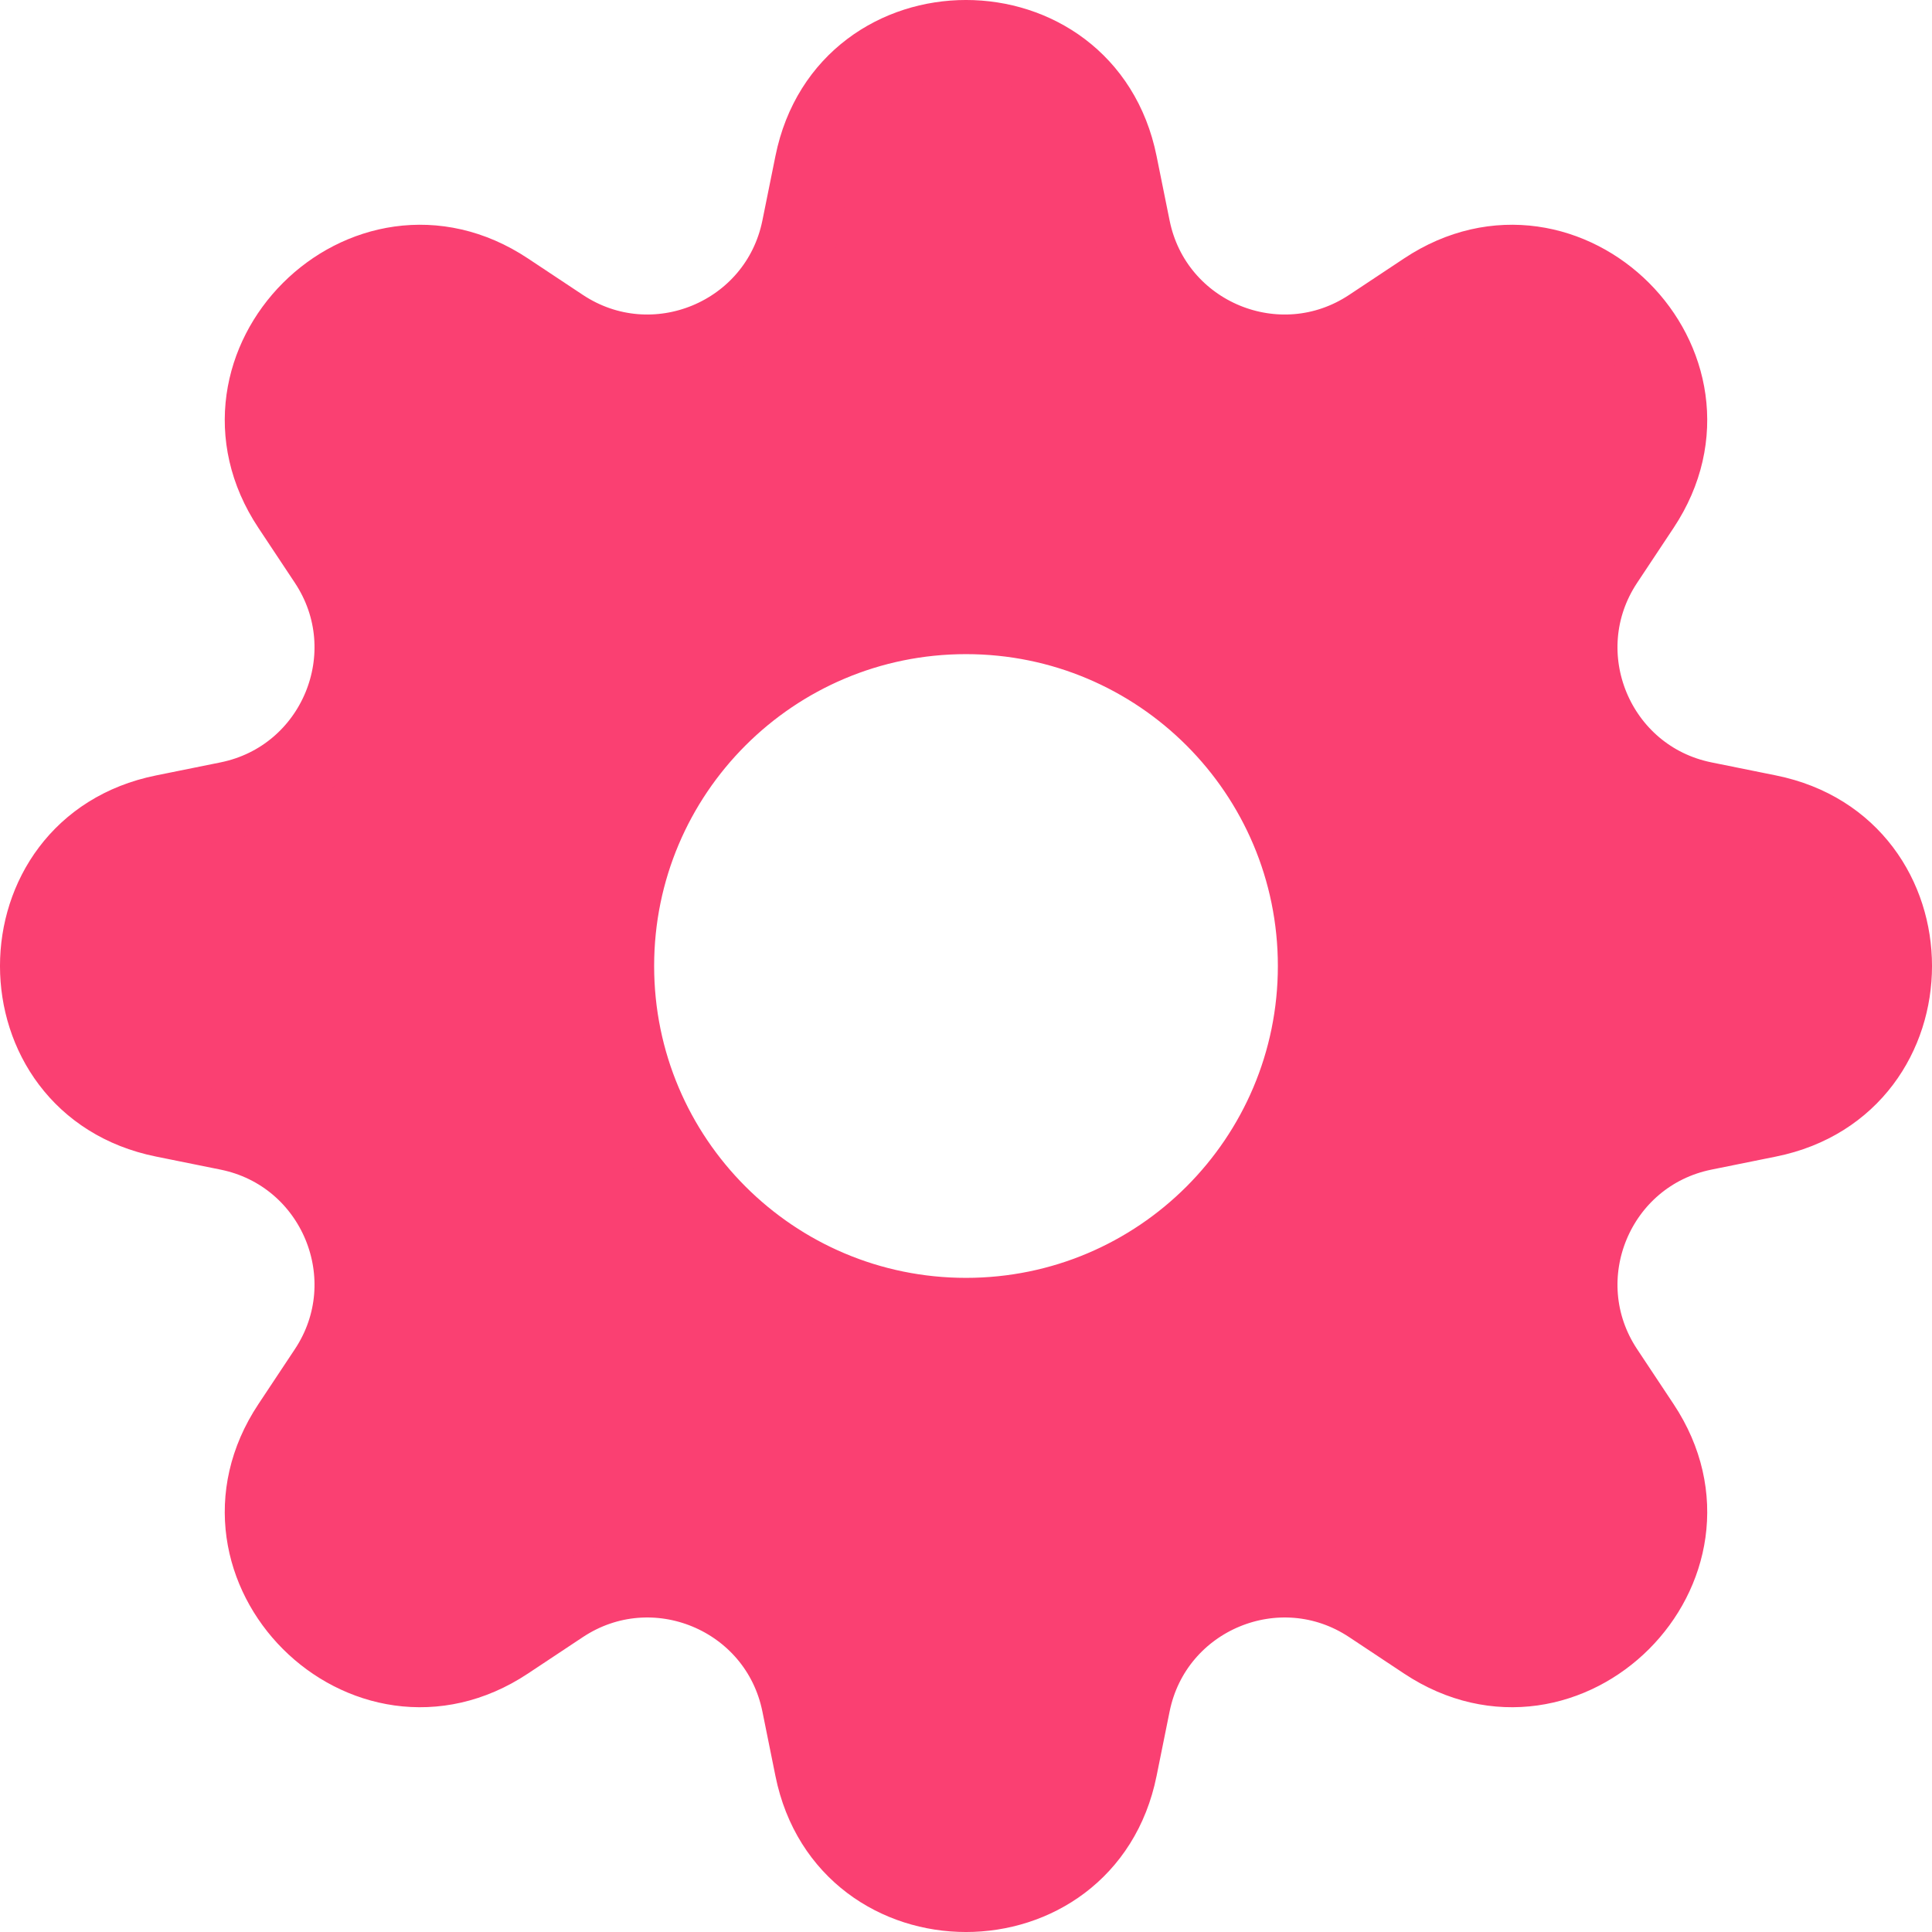 <?xml version="1.0" encoding="UTF-8"?> <svg xmlns="http://www.w3.org/2000/svg" width="50" height="50" viewBox="0 0 50 50" fill="none"><path fill-rule="evenodd" clip-rule="evenodd" d="M28.951 4.233C28.08 -0.078 21.92 -0.078 21.049 4.233L20.711 5.904C20.143 8.709 16.915 10.047 14.53 8.464L13.109 7.521C9.446 5.089 5.089 9.446 7.521 13.109L8.464 14.53C10.047 16.915 8.709 20.143 5.904 20.711L4.233 21.049C-0.078 21.92 -0.078 28.08 4.233 28.951L5.904 29.289C8.709 29.857 10.047 33.085 8.464 35.47L7.521 36.891C5.089 40.554 9.446 44.91 13.109 42.479L14.53 41.536C16.915 39.953 20.143 41.291 20.711 44.096L21.049 45.767C21.92 50.078 28.08 50.078 28.951 45.767L29.289 44.096C29.857 41.291 33.085 39.953 35.47 41.536L36.891 42.479C40.554 44.91 44.91 40.554 42.479 36.891L41.536 35.47C39.953 33.085 41.291 29.857 44.096 29.289L45.767 28.951C50.078 28.08 50.078 21.92 45.767 21.049L44.096 20.711C41.291 20.143 39.953 16.915 41.536 14.53L42.479 13.109C44.91 9.446 40.554 5.089 36.891 7.521L35.47 8.464C33.085 10.047 29.857 8.709 29.289 5.904L28.951 4.233ZM25 34.071C30.01 34.071 34.071 30.01 34.071 25C34.071 19.99 30.01 15.929 25 15.929C19.99 15.929 15.929 19.99 15.929 25C15.929 30.01 19.99 34.071 25 34.071Z" fill="#FA4072" stroke="#FA4072" stroke-width="2"></path></svg> 